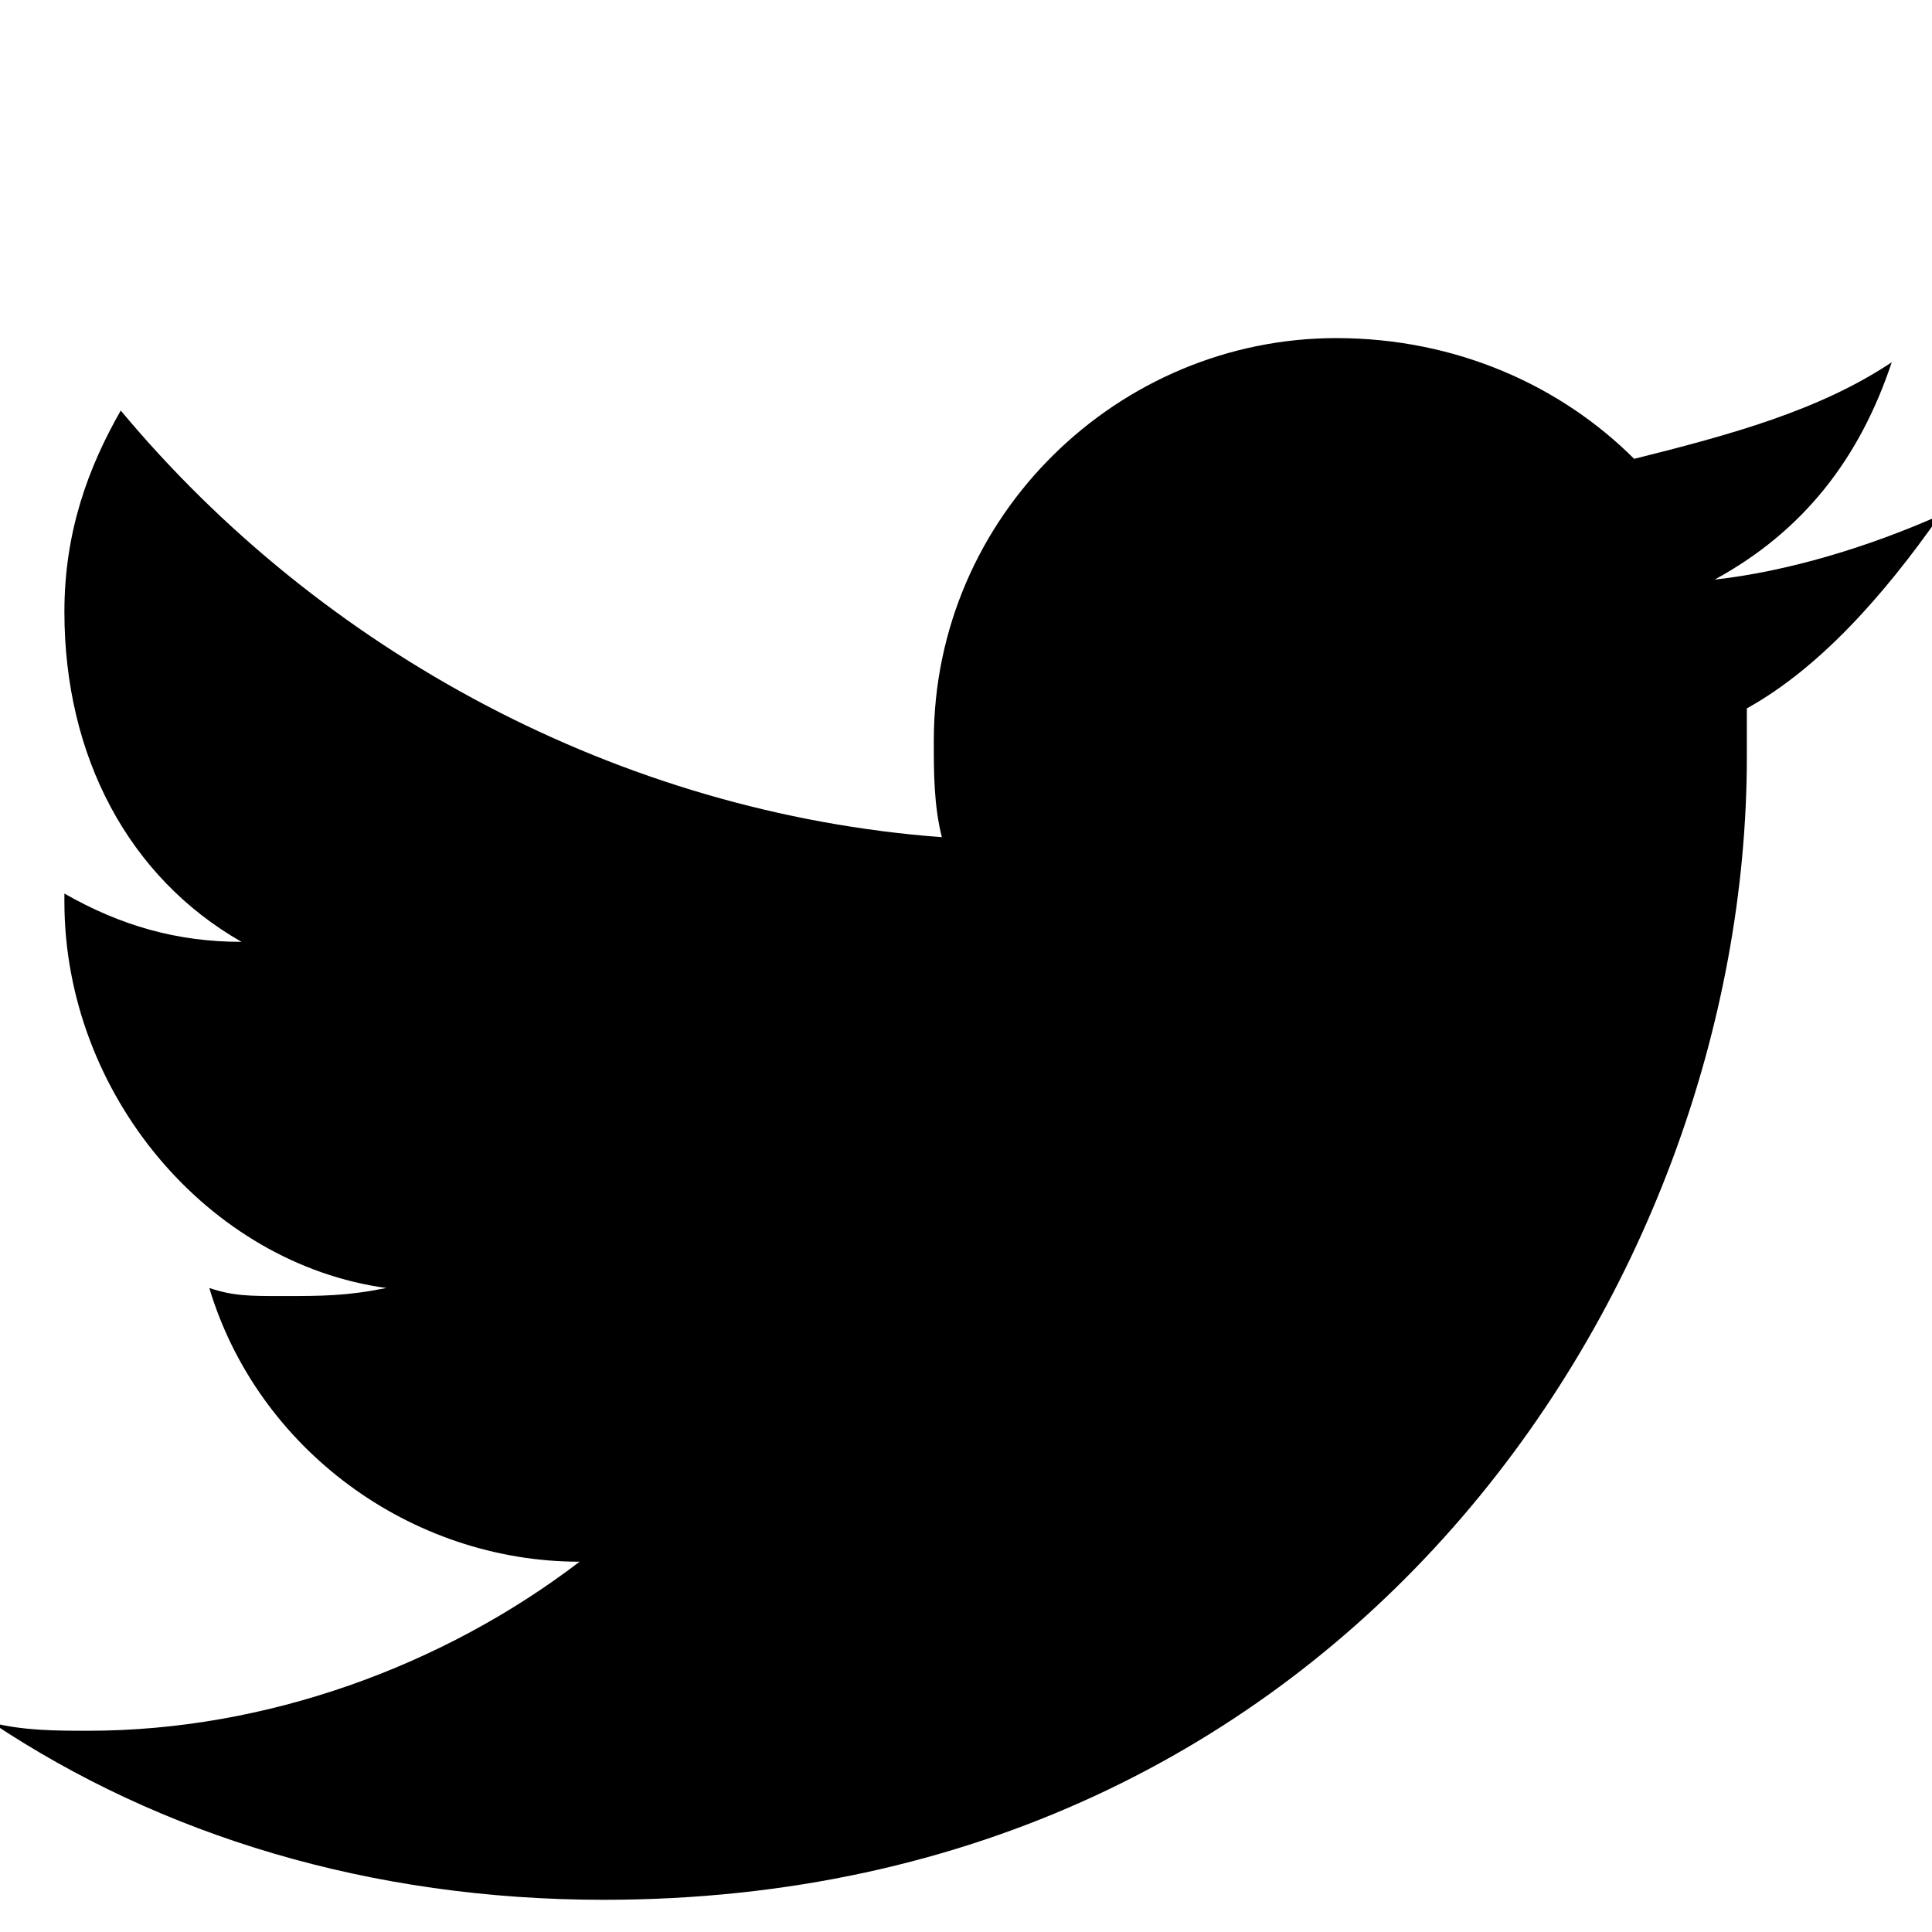 <?xml version="1.0" encoding="utf-8"?>
<!-- Generator: Adobe Illustrator 18.1.1, SVG Export Plug-In . SVG Version: 6.00 Build 0)  -->
<svg version="1.1" id="Layer_1" xmlns="http://www.w3.org/2000/svg" xmlns:xlink="http://www.w3.org/1999/xlink" x="0px" y="0px"
	 viewBox="0 0 24 24" enable-background="new 0 0 24 24" xml:space="preserve">
<path id="XMLID_46_" d="M24.1,6.4c-0.9,0.4-1.9,0.7-2.8,0.8c1.1-0.6,1.8-1.5,2.2-2.7c-0.9,0.6-2,0.9-3.2,1.2
	c-0.9-0.9-2.2-1.5-3.7-1.5c-2.7,0-5,2.2-5,5c0,0.4,0,0.8,0.1,1.2C7.7,10.1,4,8.1,1.5,5.1C1.1,5.8,0.8,6.6,0.8,7.6
	c0,1.8,0.8,3.3,2.2,4.1c-0.8,0-1.5-0.2-2.2-0.6c0,0,0,0,0,0.1c0,2.4,1.8,4.5,4,4.8c-0.5,0.1-0.8,0.1-1.3,0.1c-0.4,0-0.6,0-0.9-0.1
	c0.6,2,2.5,3.4,4.6,3.4c-1.7,1.3-3.9,2.1-6.1,2.1c-0.4,0-0.8,0-1.2-0.1c2.1,1.4,4.7,2.2,7.6,2.2c9.2,0,14.2-7.6,14.2-14.2
	c0-0.2,0-0.5,0-0.6C22.6,8.3,23.4,7.4,24.1,6.4z"/>
</svg>
